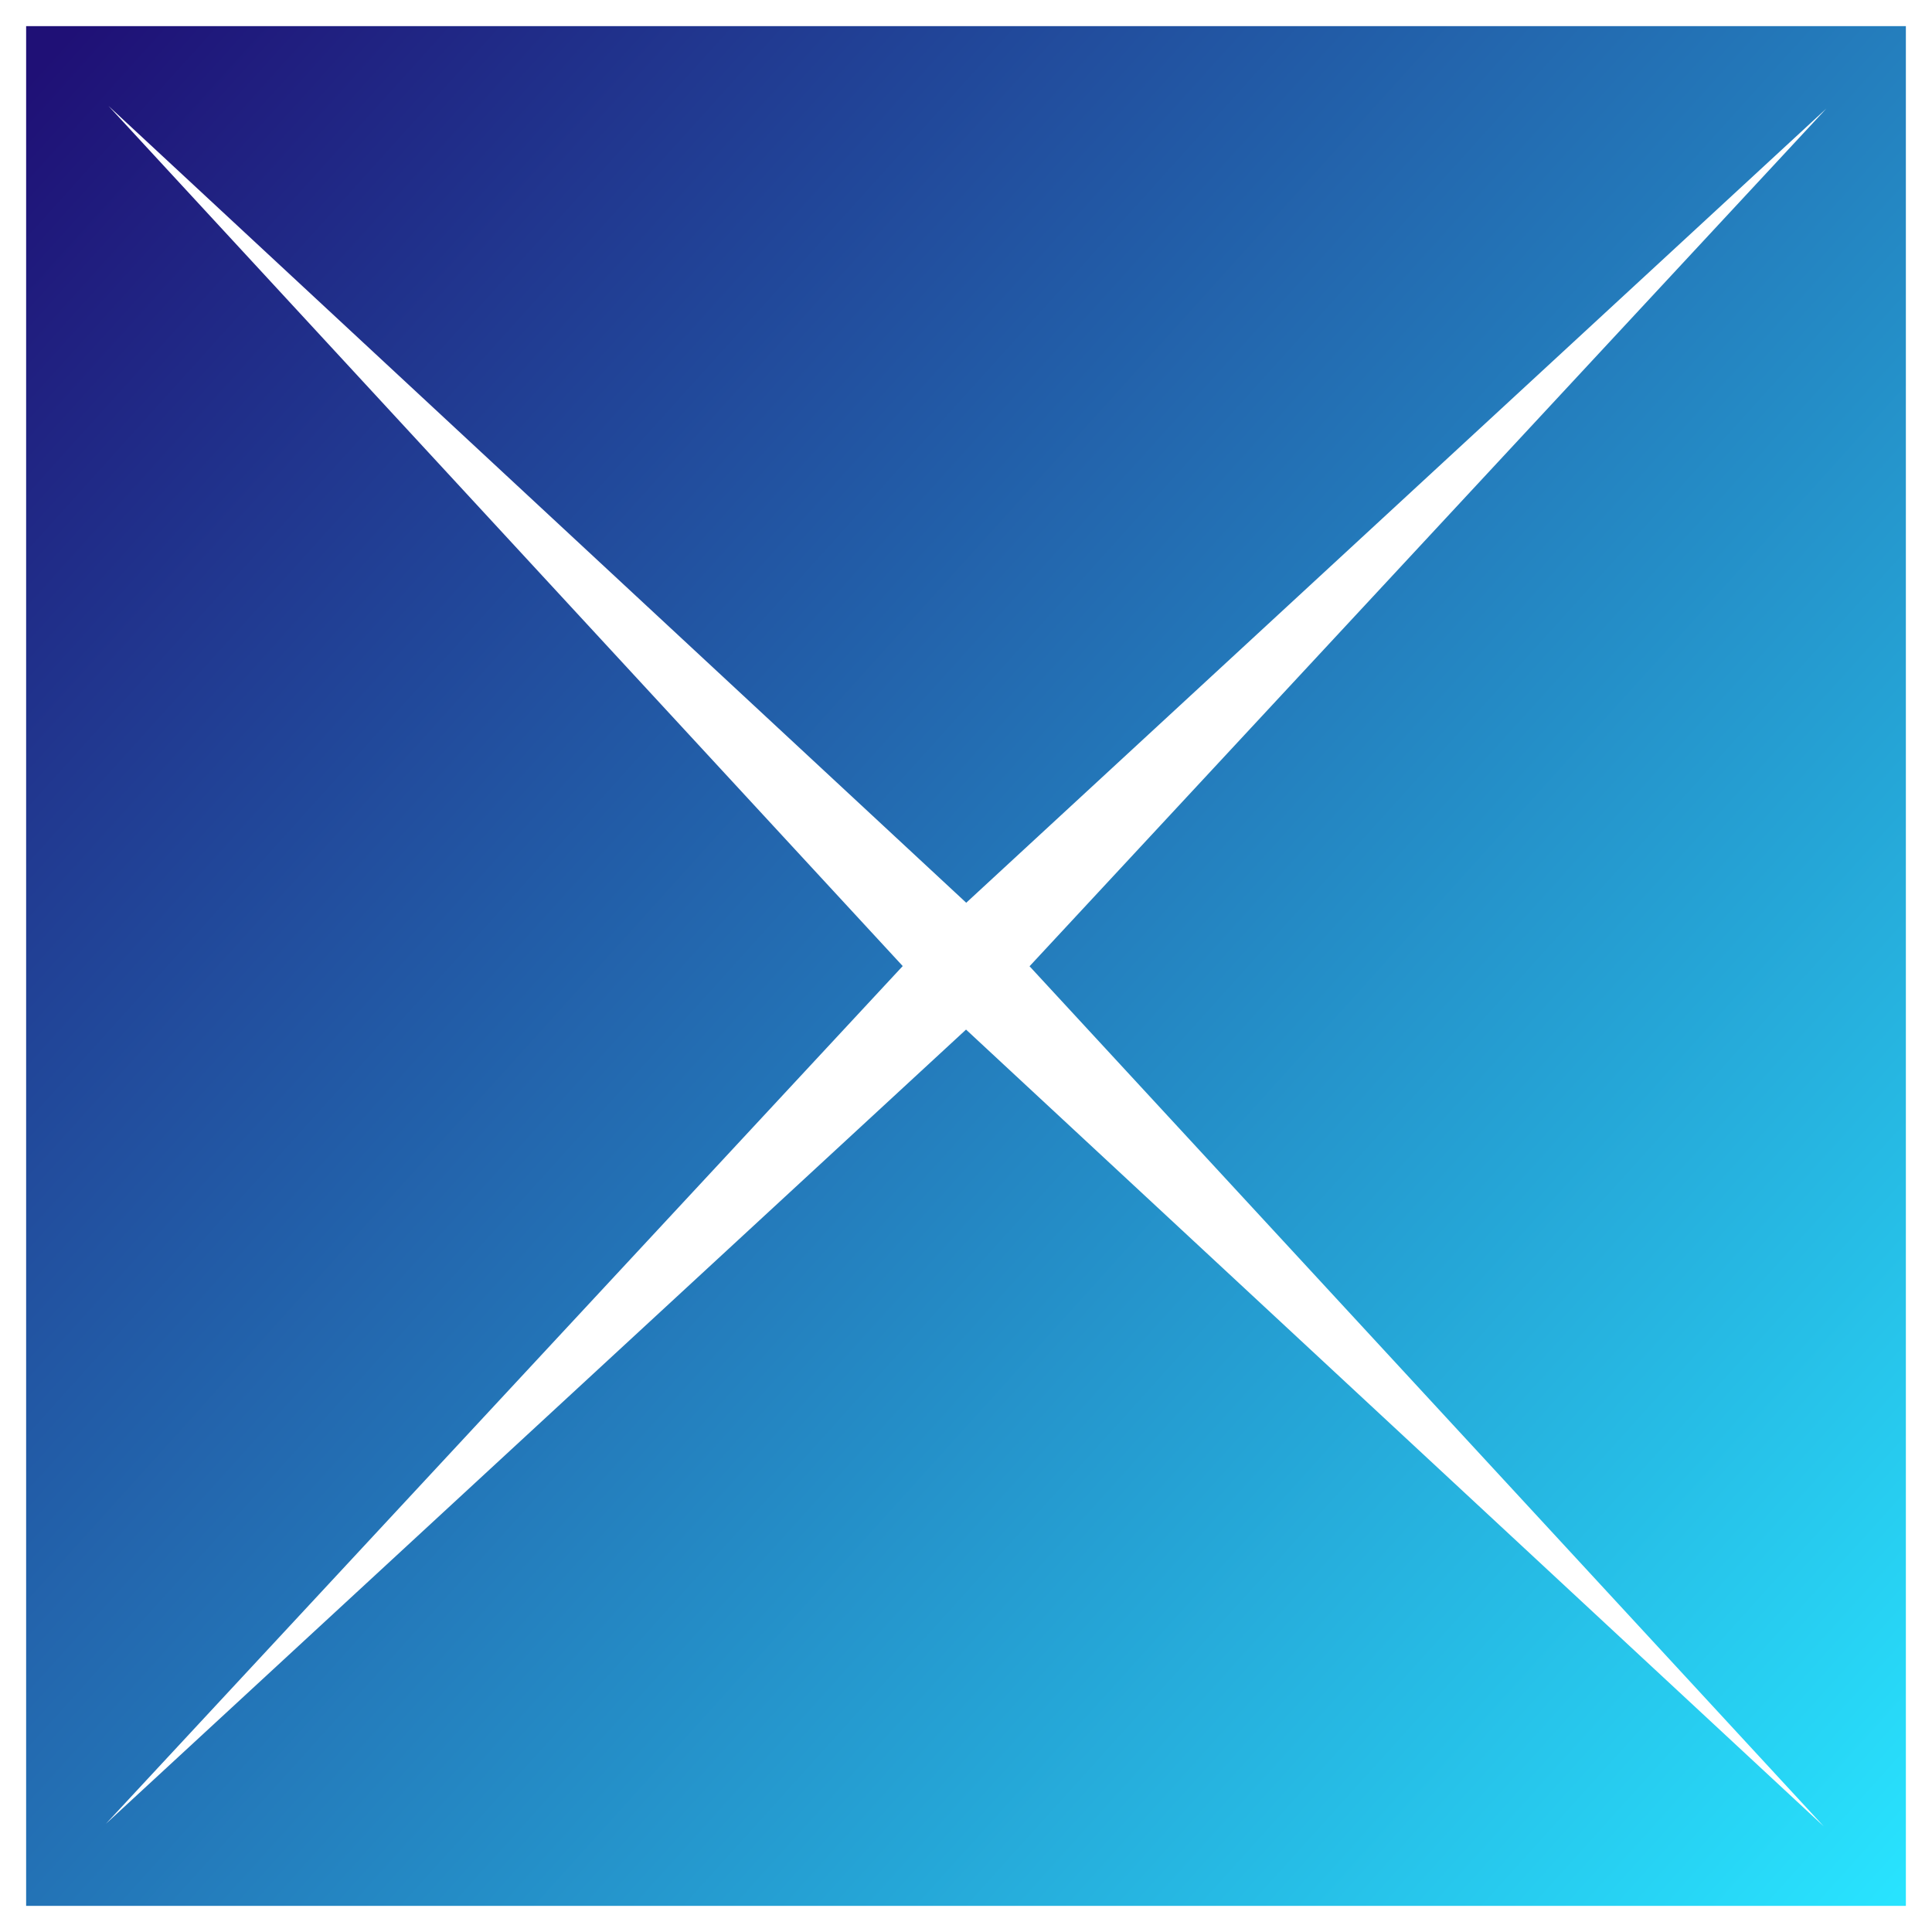<?xml version="1.0" encoding="UTF-8" standalone="no"?>
<!-- Created with Inkscape (http://www.inkscape.org/) -->

<svg
   xmlns:dc="http://purl.org/dc/elements/1.1/"
   xmlns:cc="http://creativecommons.org/ns#"
   xmlns:rdf="http://www.w3.org/1999/02/22-rdf-syntax-ns#"
   xmlns:svg="http://www.w3.org/2000/svg"
   xmlns="http://www.w3.org/2000/svg"
   xmlns:xlink="http://www.w3.org/1999/xlink"
   xmlns:sodipodi="http://sodipodi.sourceforge.net/DTD/sodipodi-0.dtd"
   xmlns:inkscape="http://www.inkscape.org/namespaces/inkscape"
   width="982.585"
   height="982.585"
   id="svg2"
   version="1.1"
   inkscape:version="0.48+devel r10550"
   sodipodi:docname="star.svg"
   inkscape:export-filename="C:\Documents and Settings\Dru\My Documents\star.png"
   inkscape:export-xdpi="22.898783"
   inkscape:export-ydpi="22.898783">
  <sodipodi:namedview
     id="base"
     pagecolor="white"
     bordercolor="#676767"
     borderopacity="0.40"
     inkscape:pageopacity="1"
     inkscape:pageshadow="2"
     inkscape:zoom="0.39780371"
     inkscape:cx="405.47229"
     inkscape:cy="495.2117"
     inkscape:document-units="px"
     inkscape:current-layer="svg2"
     showgrid="true"
     inkscape:showpageshadow="true"
     borderlayer="true"
     guidehicolor="#ff00fc"
     guidehiopacity="0.588"
     guidetolerance="10"
     gridtolerance="5"
     inkscape:window-width="1024"
     inkscape:window-height="580"
     inkscape:window-x="-4"
     inkscape:window-y="-4"
     inkscape:window-maximized="1"
     showguides="true"
     inkscape:guide-bbox="true"
     guidecolor="#ff8000"
     guideopacity="0.275"
     inkscape:snap-to-guides="true"
     inkscape:snap-page="false"
     units="in"
     objecttolerance="5"
     inkscape:snap-center="false"
     inkscape:object-paths="true"
     showborder="true"
     inkscape:snap-global="true"
     inkscape:snap-nodes="true"
     inkscape:object-nodes="true"
     inkscape:snap-smooth-nodes="true"
     inkscape:snap-grids="true"
     width="8in"
     fit-margin-top="0"
     fit-margin-left="0"
     fit-margin-right="0"
     fit-margin-bottom="0">
    <inkscape:grid
       id="grid1"
       units="px"
       empopacity="0.329"
       empcolor="#8f88b4"
       opacity="0.173"
       color="#ff605b"
       spacingy="10px"
       spacingx="10px"
       snapvisiblegridlinesonly="true"
       enabled="true"
       visible="true"
       empspacing="10"
       type="xygrid"
       originy="-10px" />
    <inkscape:grid
       id="grid2"
       type="xygrid"
       empspacing="10"
       visible="true"
       enabled="true"
       snapvisiblegridlinesonly="true"
       spacingx="1px"
       spacingy="1px"
       color="#857aff"
       opacity="0.212"
       empcolor="red"
       empopacity="0"
       originy="-10px" />
    <inkscape:grid
       id="grid3"
       type="axonomgrid"
       units="px"
       empspacing="10"
       visible="true"
       enabled="false"
       snapvisiblegridlinesonly="true"
       empcolor="blue"
       empopacity="0.098"
       spacingy="10px"
       gridanglex="30"
       gridanglez="30"
       color="blue"
       opacity="0.098" />
    <inkscape:grid
       id="grid4"
       units="px"
       empspacing="50"
       visible="true"
       enabled="false"
       snapvisiblegridlinesonly="true"
       spacingy="1px"
       color="blue"
       opacity="0.098"
       empcolor="blue"
       empopacity="0.098"
       type="axonomgrid" />
  </sodipodi:namedview>
  <defs
     id="defs4">
    <linearGradient
       id="linearGradient3095">
      <stop
         style="stop-color:#28e4ff;stop-opacity:1;"
         offset="0"
         id="stop3097" />
      <stop
         style="stop-color:#1f1076;stop-opacity:1;"
         offset="1"
         id="stop3099" />
    </linearGradient>
    <linearGradient
       inkscape:collect="always"
       xlink:href="#linearGradient3095"
       id="linearGradient4021"
       gradientUnits="userSpaceOnUse"
       x1="-674"
       y1="720"
       x2="260"
       y2="-160"
       gradientTransform="matrix(1.017,0,0,1.062,3.472,-16.8)" />
    <filter
       inkscape:collect="always"
       id="filter801"
       color-interpolation-filters="sRGB">
      <feGaussianBlur
         inkscape:collect="always"
         stdDeviation="16.769"
         id="feGaussianBlur803" />
    </filter>
    <filter
       inkscape:collect="always"
       id="filter809"
       color-interpolation-filters="sRGB">
      <feGaussianBlur
         inkscape:collect="always"
         stdDeviation="8.562"
         id="feGaussianBlur811" />
    </filter>
  </defs>
  <g
     inkscape:label="Layer 1"
     id="layer1"
     inkscape:groupmode="layer"
     transform="translate(108.792,-3.708)" />
  <g
     id="g4015"
     transform="translate(287.292,221.292)">
    <rect
       transform="scale(-1,1)"
       y="-208"
       x="-682"
       height="956"
       width="956"
       id="rect3093"
       style="color:black;fill:url(#linearGradient4021);fill-opacity:1;fill-rule:nonzero;stroke:none;stroke-width:2;marker:none;visibility:visible;display:inline;overflow:visible;enable-background:accumulate" />
    <g
       transform="matrix(1.001,-0.894,0.894,1.001,-96.99,215.064)"
       id="g3103">
      <path
         sodipodi:type="star"
         style="color:black;fill:white;fill-opacity:1;fill-rule:nonzero;stroke:none;stroke-width:2;marker:none;visibility:visible;display:inline;overflow:visible;filter:url(#filter801);enable-background:accumulate"
         id="path3089"
         sodipodi:sides="4"
         sodipodi:cx="140"
         sodipodi:cy="180"
         sodipodi:r1="460.32785"
         sodipodi:r2="24.029982"
         sodipodi:arg1="1.5158987"
         sodipodi:arg2="2.3012969"
         inkscape:flatsided="false"
         inkscape:rounded="0"
         inkscape:randomized="0"
         d="M 165.258,639.634 123.966,197.899 -319.634,205.258 122.102,163.966 114.742,-279.634 156.034,162.101 599.634,154.742 157.899,196.034 z"
         inkscape:transform-center-x="33.713035"
         inkscape:transform-center-y="-25.080322"
         transform="translate(-5.6821287e-5,5.4436105e-5)" />
      <path
         inkscape:transform-center-y="-14.878426"
         inkscape:transform-center-x="19.999521"
         d="M 163.584,651.684 133.663,187.004 -331.684,203.584 132.996,173.663 116.416,-291.684 146.337,172.996 611.684,156.416 147.004,186.337 z"
         inkscape:randomized="0"
         inkscape:rounded="0"
         inkscape:flatsided="false"
         sodipodi:arg2="2.3062361"
         sodipodi:arg1="1.5208379"
         sodipodi:r2="9.4454737"
         sodipodi:r1="472.27368"
         sodipodi:cy="180"
         sodipodi:cx="140"
         sodipodi:sides="4"
         id="path3091"
         style="color:black;fill:white;fill-opacity:1;fill-rule:nonzero;stroke:none;stroke-width:2;marker:none;visibility:visible;display:inline;overflow:visible;filter:url(#filter809);enable-background:accumulate"
         sodipodi:type="star"
         transform="matrix(0.593,0,0,0.593,58.335,73.955)"
         inkscape:export-filename="C:\Documents and Settings\Dru\My Documents\star.png"
         inkscape:export-xdpi="45.193451"
         inkscape:export-ydpi="45.193451" />
    </g>
  </g>
</svg>
